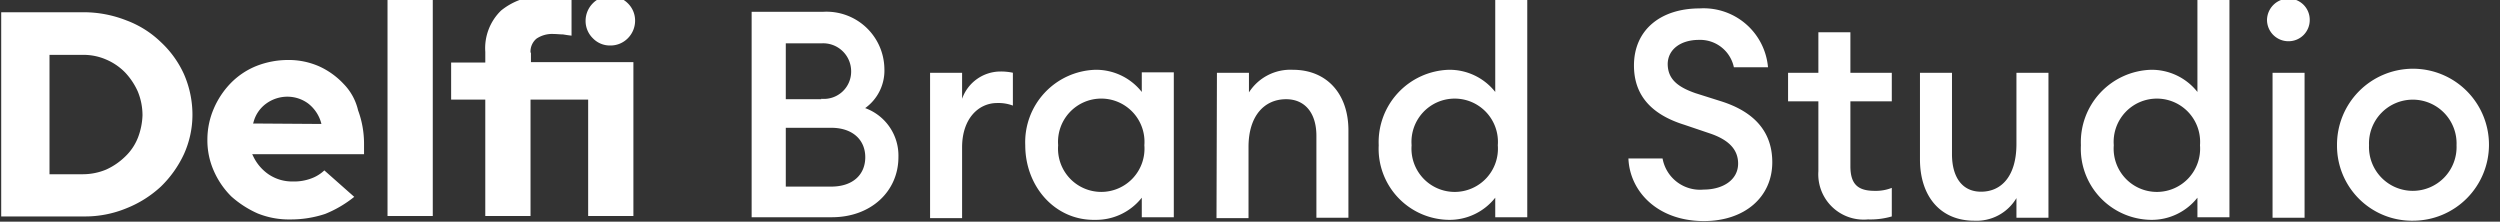 <svg xmlns="http://www.w3.org/2000/svg" xmlns:xlink="http://www.w3.org/1999/xlink" width="203" height="18" viewBox="0 0 203 18">
  <rect x="0" y="0" width="203" height="18" fill="#333333" stroke="none"/>
  <defs>
    <clipPath id="clip-path">
      <rect id="Rectangle_2097" data-name="Rectangle 2097" width="203" height="18" transform="translate(-0.087 0.733)" fill="#fff"/>
    </clipPath>
  </defs>
  <g id="delfi_brand_studio_w_1" data-name="delfi_brand_studio_w 1" transform="translate(0.087 -0.733)" clip-path="url(#clip-path)">
    <path id="Path_3466" data-name="Path 3466" d="M63.346,1.831h5.788a4.7,4.7,0,0,1,4.991,4.6,3.751,3.751,0,0,1-1.56,3.219,4.1,4.1,0,0,1,2.7,3.981c0,2.769-2.218,4.881-5.407,4.881H63.346ZM69,8.893a2.214,2.214,0,0,0,2.426-2.25A2.271,2.271,0,0,0,69,4.393H66.119V8.927H69Zm.8,7.131c1.8,0,2.773-1,2.773-2.388s-1.005-2.388-2.773-2.388H66.119v4.777Z" transform="translate(-2.4 -0.139)" fill="#fff"/>
    <path id="Path_3467" data-name="Path 3467" d="M78.408,6.973h2.6V9.085a3.312,3.312,0,0,1,3.119-2.215,4.712,4.712,0,0,1,1.005.1V9.638a3.324,3.324,0,0,0-1.282-.208c-1.491,0-2.842,1.246-2.842,3.6v5.746h-2.6Z" transform="translate(-2.973 -0.331)" fill="#fff"/>
    <path id="Path_3468" data-name="Path 3468" d="M86.443,12.852a5.88,5.88,0,0,1,5.684-6.127,4.727,4.727,0,0,1,3.778,1.8V6.933h2.6V18.7h-2.6V17.11a4.727,4.727,0,0,1-3.778,1.8C88.869,18.979,86.443,16.21,86.443,12.852Zm9.671,0a3.511,3.511,0,1,0-7,0,3.511,3.511,0,1,0,7,0Z" transform="translate(-3.279 -0.325)" fill="#fff"/>
    <path id="Path_3469" data-name="Path 3469" d="M102.621,6.968h2.6V8.56a3.993,3.993,0,0,1,3.571-1.835c2.738,0,4.506,1.938,4.506,4.915v7.1h-2.6V12.091c0-1.869-.936-2.977-2.462-2.977-1.732,0-3.05,1.315-3.05,3.877v5.781h-2.6Z" transform="translate(-3.893 -0.325)" fill="#fff"/>
    <path id="Path_3470" data-name="Path 3470" d="M116.278,12.628A5.88,5.88,0,0,1,121.963,6.5a4.725,4.725,0,0,1,3.778,1.8V.824h2.6V18.477h-2.6V16.885a4.725,4.725,0,0,1-3.778,1.8A5.777,5.777,0,0,1,116.278,12.628Zm9.671,0a3.511,3.511,0,1,0-7,0,3.511,3.511,0,1,0,7,0Z" transform="translate(-4.414 -0.1)" fill="#fff"/>
    <path id="Path_3471" data-name="Path 3471" d="M137.358,13.728h2.772a3.09,3.09,0,0,0,3.327,2.527c1.595,0,2.808-.8,2.808-2.112,0-1.142-.763-1.938-2.322-2.458l-2.045-.692c-2.669-.831-4.09-2.388-4.09-4.811,0-2.908,2.184-4.638,5.338-4.638a5.247,5.247,0,0,1,5.546,4.777h-2.772A2.8,2.8,0,0,0,143.077,4.1c-1.421,0-2.5.727-2.53,1.938,0,1.212.762,1.869,2.253,2.388l2.08.658c2.634.831,4.159,2.423,4.159,4.95,0,2.838-2.253,4.777-5.547,4.777C139.715,18.816,137.462,16.393,137.358,13.728Z" transform="translate(-5.217 -0.128)" fill="#fff"/>
    <path id="Path_3472" data-name="Path 3472" d="M153.295,14.843V9.166h-2.461V6.847h2.461V3.559h2.6V6.847h3.362V9.166h-3.362v5.261c0,1.488.623,2.008,1.976,2.008a3.534,3.534,0,0,0,1.386-.242v2.319a6.17,6.17,0,0,1-1.941.242A3.681,3.681,0,0,1,153.295,14.843Z" transform="translate(-5.73 -0.205)" fill="#fff"/>
    <path id="Path_3473" data-name="Path 3473" d="M161.968,14V6.977h2.6v6.611c0,1.869.831,3.046,2.357,3.046,1.7,0,2.877-1.315,2.877-3.877V6.977h2.6V18.746h-2.6V17.154a3.764,3.764,0,0,1-3.432,1.835C163.632,18.989,161.968,17.016,161.968,14Z" transform="translate(-6.154 -0.335)" fill="#fff"/>
    <path id="Path_3474" data-name="Path 3474" d="M175.553,12.628A5.88,5.88,0,0,1,181.237,6.5a4.727,4.727,0,0,1,3.778,1.8V.824h2.6V18.477h-2.6V16.885a4.727,4.727,0,0,1-3.778,1.8A5.776,5.776,0,0,1,175.553,12.628Zm9.67,0a3.511,3.511,0,1,0-7,0,3.511,3.511,0,1,0,7,0Z" transform="translate(-6.671 -0.1)" fill="#fff"/>
    <path id="Path_3475" data-name="Path 3475" d="M191.263,2.447A1.76,1.76,0,0,1,193,.716a1.715,1.715,0,0,1,1.732,1.731A1.715,1.715,0,0,1,193,4.177,1.737,1.737,0,0,1,191.263,2.447Zm.45,4.292h2.6V18.508h-2.6Z" transform="translate(-7.269 -0.096)" fill="#fff"/>
    <path id="Path_3476" data-name="Path 3476" d="M197.172,12.852a6.17,6.17,0,1,1,6.17,6.127A6.085,6.085,0,0,1,197.172,12.852Zm9.706,0a3.556,3.556,0,1,0-7.106,0,3.556,3.556,0,1,0,7.106,0Z" transform="translate(-7.494 -0.325)" fill="#fff"/>
    <path id="Path_3477" data-name="Path 3477" d="M12.963,4.29a8.069,8.069,0,0,0-2.808-1.765,9.455,9.455,0,0,0-3.432-.658H0V18.448H6.724a8.781,8.781,0,0,0,3.432-.658,8.989,8.989,0,0,0,2.808-1.765,8.878,8.878,0,0,0,1.872-2.631,7.785,7.785,0,0,0,.693-3.219,8.23,8.23,0,0,0-.693-3.288A8.153,8.153,0,0,0,12.963,4.29Zm-1.872,7.788a4.259,4.259,0,0,1-1.04,1.523A5.388,5.388,0,0,1,8.527,14.64a4.929,4.929,0,0,1-1.906.381h-2.7V5.329h2.7a4.578,4.578,0,0,1,1.906.381,4.76,4.76,0,0,1,1.525,1.038,5.567,5.567,0,0,1,1.04,1.558,5.086,5.086,0,0,1,.381,1.938A5.593,5.593,0,0,1,11.092,12.079Z" transform="translate(0.011 -0.14)" fill="#fff"/>
    <path id="Path_3478" data-name="Path 3478" d="M28.461,7.836a6.259,6.259,0,0,0-1.976-1.419,6.127,6.127,0,0,0-2.53-.519,7.039,7.039,0,0,0-2.565.485,6.083,6.083,0,0,0-2.08,1.385,6.813,6.813,0,0,0-1.386,2.077,6.344,6.344,0,0,0-.52,2.527,6.106,6.106,0,0,0,.52,2.527,6.708,6.708,0,0,0,1.421,2.077,8.166,8.166,0,0,0,2.149,1.385,6.78,6.78,0,0,0,2.669.485,8.839,8.839,0,0,0,2.808-.45,9.3,9.3,0,0,0,2.357-1.385L26.9,14.863a3.1,3.1,0,0,1-1.074.658,3.962,3.962,0,0,1-1.49.242,3.414,3.414,0,0,1-1.976-.589,3.7,3.7,0,0,1-1.248-1.488l-.069-.138h9.081v-.831a7.818,7.818,0,0,0-.485-2.735A4.516,4.516,0,0,0,28.461,7.836Zm-7.348,3.219.035-.1a2.7,2.7,0,0,1,1.04-1.523,2.928,2.928,0,0,1,1.7-.554,2.849,2.849,0,0,1,1.7.554,3.014,3.014,0,0,1,1.04,1.523l.035.138Z" transform="translate(-0.651 -0.294)" fill="#fff"/>
    <path id="Path_3479" data-name="Path 3479" d="M36.284.572H32.61V18.364h3.674Z" transform="translate(-1.23 -0.091)" fill="#fff"/>
    <path id="Path_3480" data-name="Path 3480" d="M51.339,4.515a1.965,1.965,0,0,0,1.421-.588,2.019,2.019,0,0,0,.589-1.419,1.959,1.959,0,0,0-.589-1.419A2.024,2.024,0,0,0,51.339.5a1.964,1.964,0,0,0-1.421.588,2.018,2.018,0,0,0-.589,1.419,1.959,1.959,0,0,0,.589,1.419A1.908,1.908,0,0,0,51.339,4.515Z" transform="translate(-1.866 -0.088)" fill="#fff"/>
    <path id="Path_3481" data-name="Path 3481" d="M44.426,5.1a1.365,1.365,0,0,1,.485-1.142A2.278,2.278,0,0,1,46.3,3.581c.243,0,.52.035.763.035.208.035.416.069.693.1V.742c-.243-.069-.52-.1-.9-.173C46.471.535,46.089.5,45.778.5a5.337,5.337,0,0,0-3.743,1.177,4.256,4.256,0,0,0-1.282,3.358V5.9H37.979V8.911h2.773v9.45h3.674V8.911h4.679v9.45h3.674V5.865H44.46V5.1Z" transform="translate(-1.434 -0.088)" fill="#fff"/>
  </g>
</svg>
